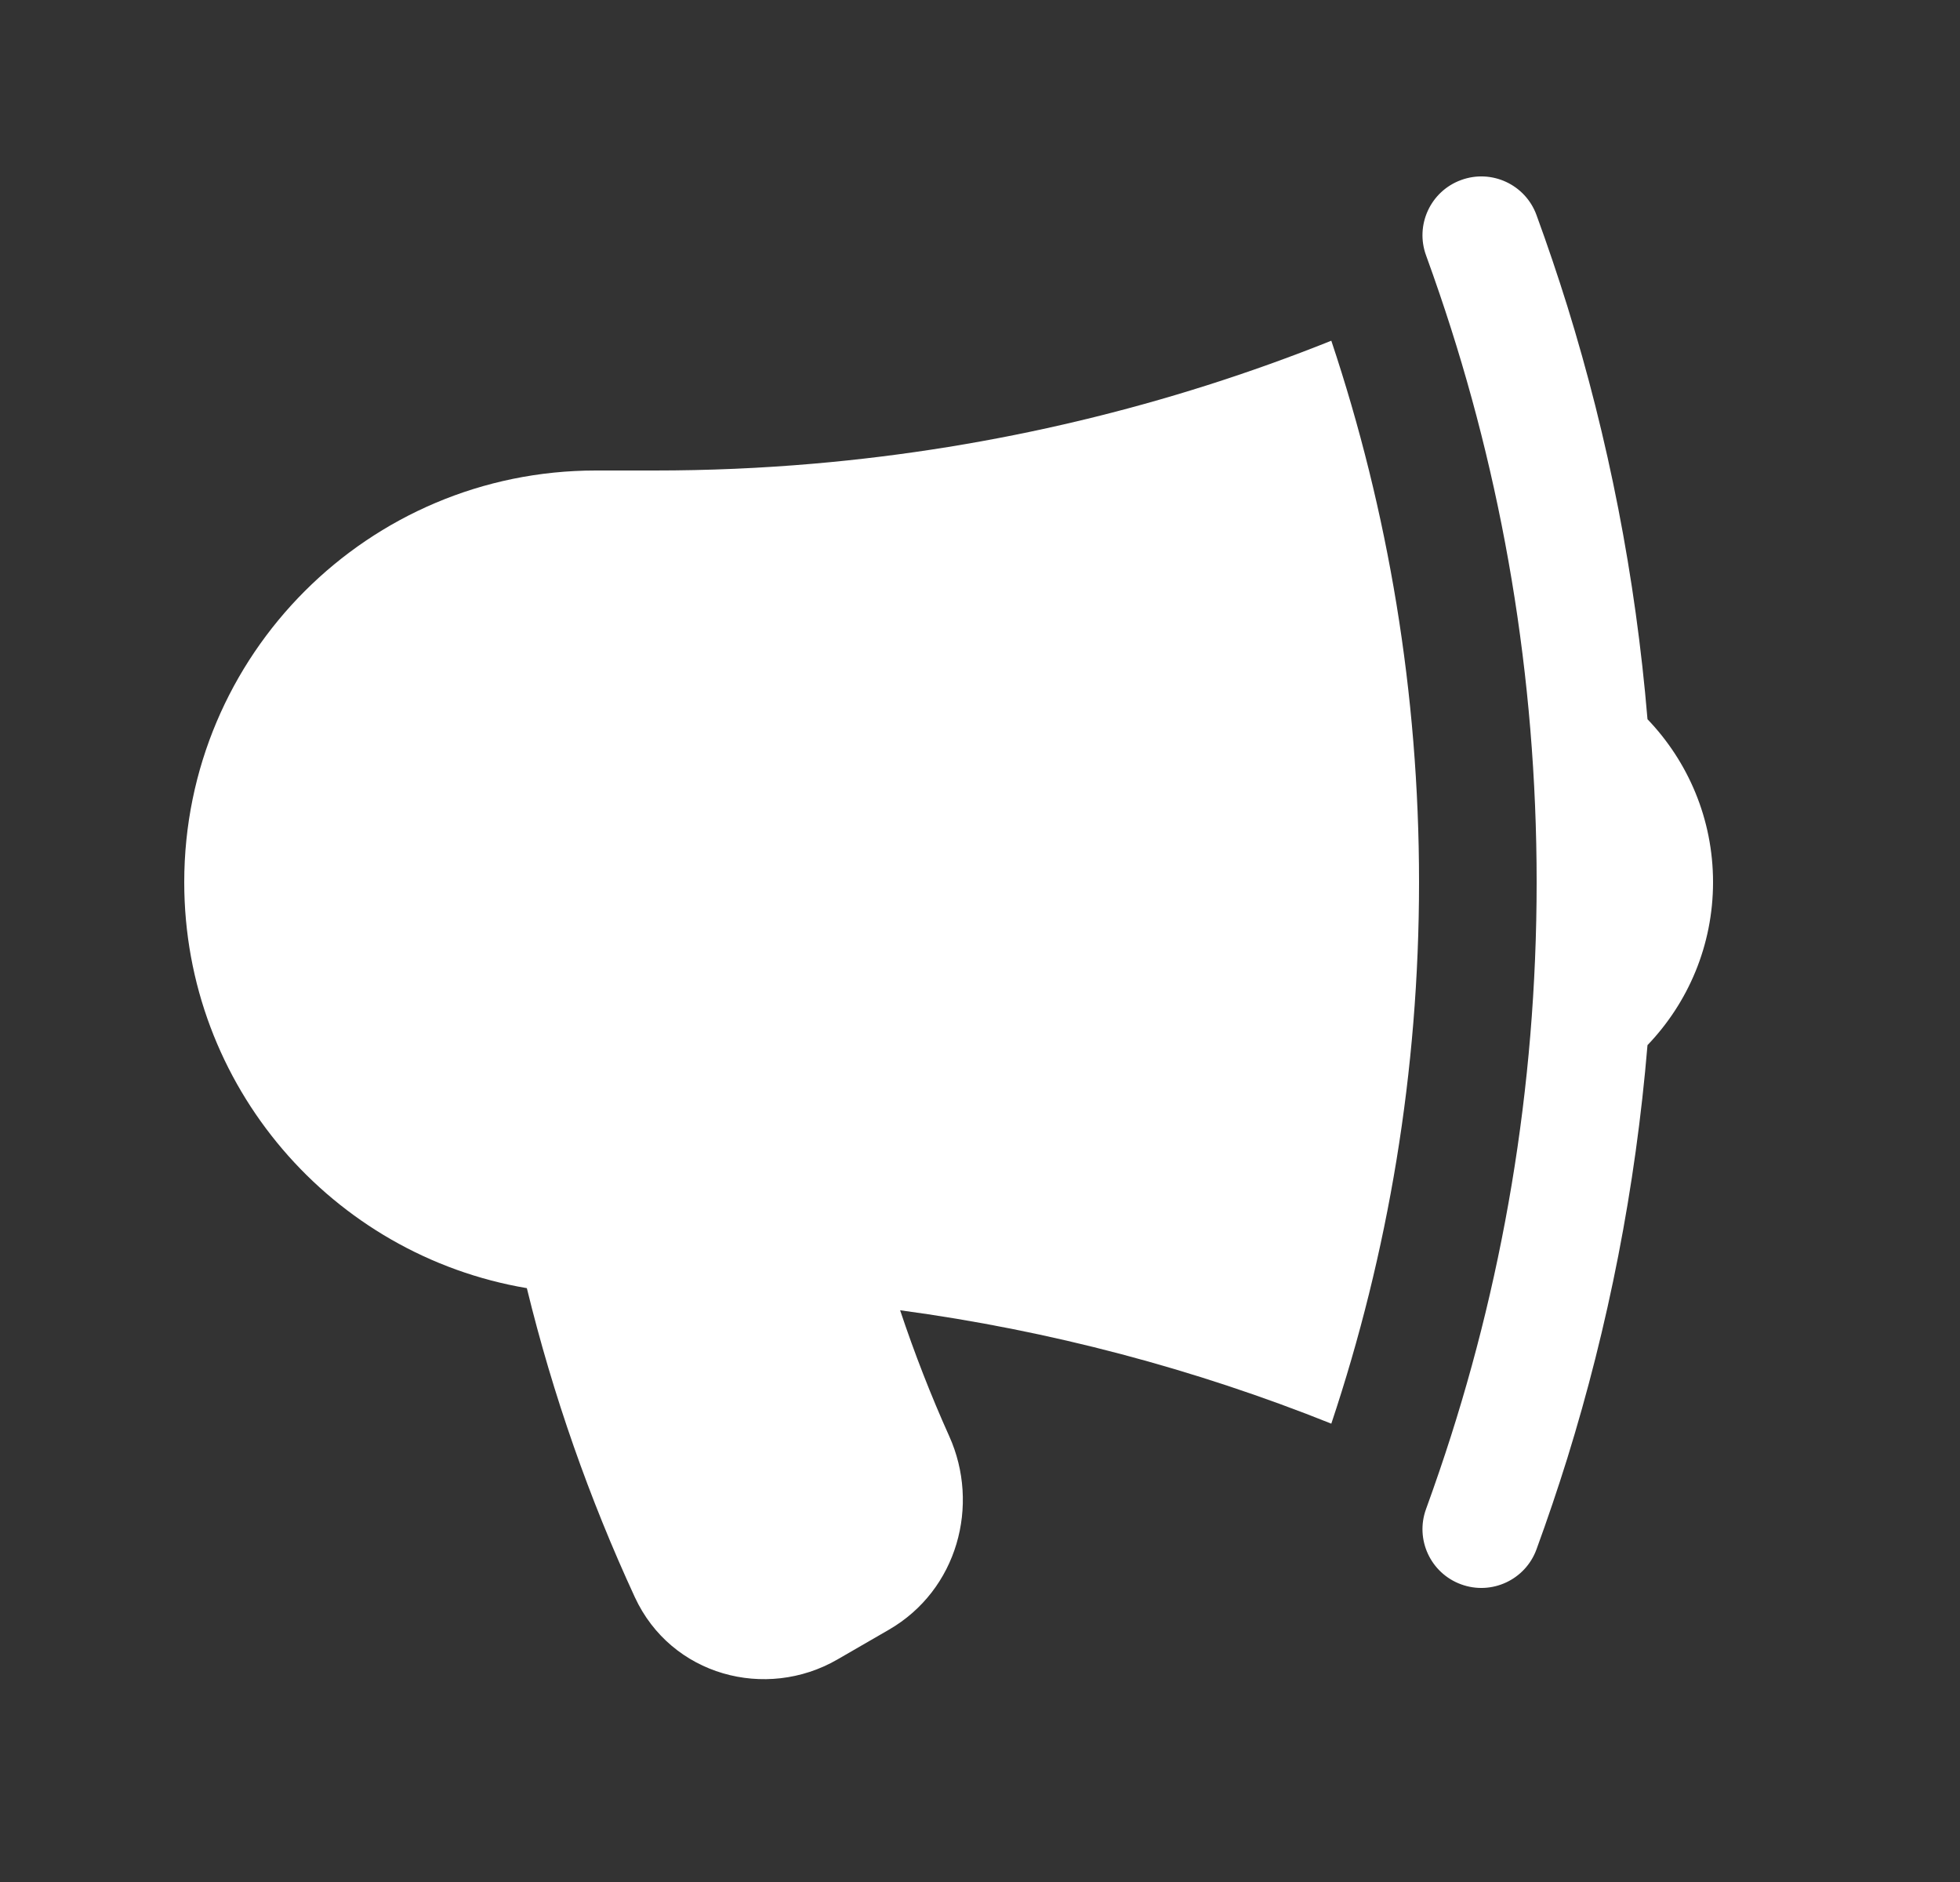 <svg width="25" height="24" viewBox="0 0 25 24" fill="none" xmlns="http://www.w3.org/2000/svg">
<rect x="0" y="0" width="25" height="24" fill="#333333" stroke="none"/>
<path d="M16.981 4.345C14.91 5.174 12.691 5.713 10.376 5.913C9.708 5.971 9.032 6 8.35 6H7.6C4.7 6 2.35 8.351 2.35 11.25C2.35 13.85 4.239 16.008 6.72 16.427C7.054 17.796 7.518 19.114 8.097 20.367C8.561 21.371 9.771 21.688 10.68 21.163L11.336 20.784C12.216 20.276 12.502 19.191 12.108 18.316C11.873 17.794 11.664 17.257 11.481 16.709C13.398 16.967 15.242 17.459 16.981 18.155C17.706 15.985 18.1 13.664 18.1 11.25C18.1 8.836 17.706 6.515 16.981 4.345Z" fill="#fff"/>
<path d="M18.36 3.741C19.164 6.096 19.6 8.622 19.6 11.25C19.6 13.878 19.164 16.404 18.36 18.759C18.305 18.921 18.248 19.082 18.19 19.242C18.047 19.631 18.247 20.062 18.636 20.204C19.025 20.347 19.456 20.147 19.598 19.758C19.738 19.375 19.869 18.988 19.991 18.597C20.514 16.911 20.862 15.147 21.014 13.328C21.531 12.789 21.85 12.057 21.85 11.25C21.85 10.443 21.531 9.711 21.014 9.172C20.862 7.353 20.514 5.589 19.991 3.903C19.869 3.512 19.738 3.125 19.598 2.742C19.456 2.353 19.025 2.153 18.636 2.296C18.247 2.438 18.047 2.869 18.19 3.258C18.248 3.418 18.305 3.579 18.36 3.741Z" fill="#fff"/>
</svg>
